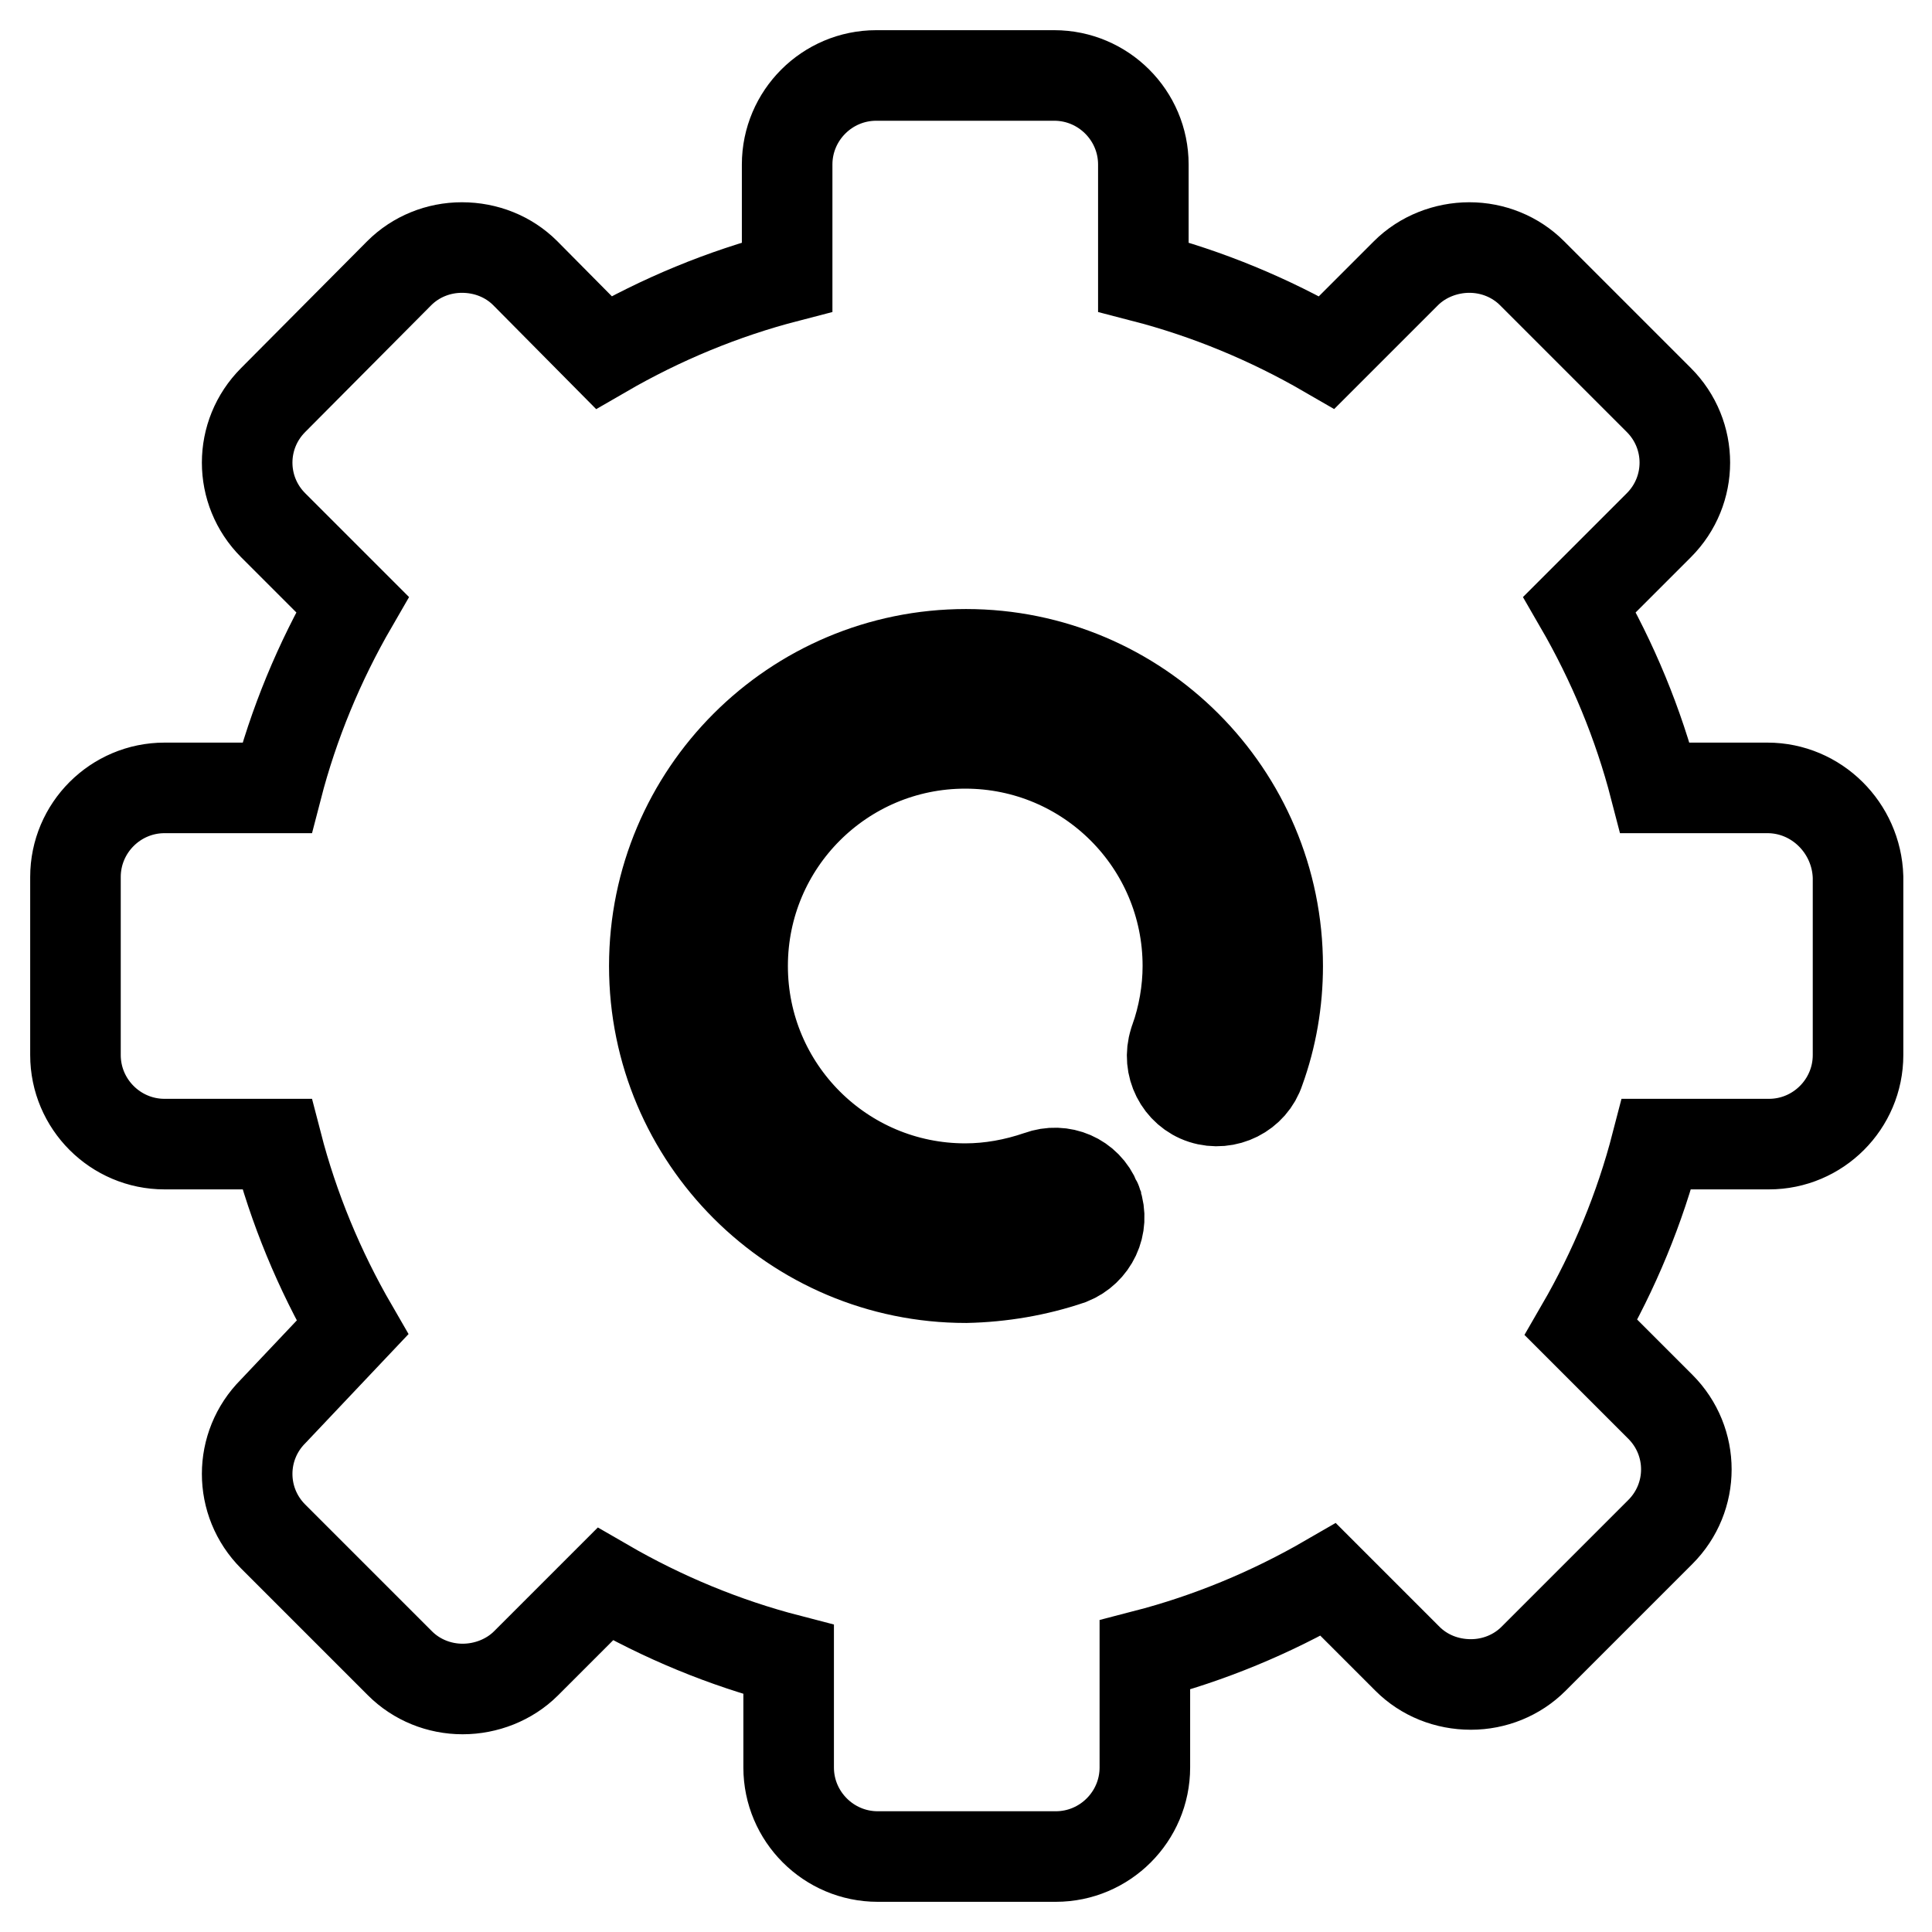 <?xml version="1.0" encoding="utf-8"?>
<!-- Svg Vector Icons : http://www.onlinewebfonts.com/icon -->
<!DOCTYPE svg PUBLIC "-//W3C//DTD SVG 1.1//EN" "http://www.w3.org/Graphics/SVG/1.1/DTD/svg11.dtd">
<svg version="1.1" xmlns="http://www.w3.org/2000/svg" xmlns:xlink="http://www.w3.org/1999/xlink" x="0px" y="0px" viewBox="0 0 256 256" enable-background="new 0 0 256 256" xml:space="preserve">
<g> <path stroke-width="12" fill-opacity="0" stroke="#000000"  d="M234.2,104.4h-14.9c-2.2-8.5-5.6-16.7-10-24.3l10.5-10.5c4.6-4.6,4.6-12,0-16.6L203,36.2 c-2.2-2.2-5.2-3.4-8.3-3.4c-3.1,0-6.2,1.2-8.4,3.4l-10.5,10.5c-7.6-4.4-15.8-7.8-24.3-10V21.8c0-6.5-5.3-11.8-11.8-11.8l0,0h-23.6 c-6.5,0-11.8,5.3-11.8,11.8v14.9c-8.5,2.2-16.7,5.6-24.3,10L69.6,36.2c-2.2-2.2-5.2-3.4-8.4-3.4c-3.1,0-6.1,1.2-8.3,3.4L36.2,53 c-4.6,4.6-4.6,12,0,16.6l10.5,10.5c-4.4,7.6-7.8,15.8-10,24.3H21.8c-6.5,0-11.8,5.3-11.8,11.8v23.6c0,6.5,5.3,11.8,11.8,11.8l0,0 h14.9c2.2,8.5,5.6,16.7,10,24.3L36.2,187c-4.6,4.6-4.6,12,0,16.6L53,220.4c2.2,2.2,5.2,3.4,8.3,3.4c3.1,0,6.2-1.2,8.4-3.4 l10.5-10.5c7.6,4.4,15.8,7.8,24.3,10v14.3c0,6.5,5.3,11.8,11.8,11.8l0,0h23.6c6.5,0,11.8-5.3,11.8-11.8l0,0v-14.9 c8.5-2.2,16.7-5.6,24.3-10l10.5,10.5c2.2,2.2,5.2,3.4,8.4,3.4c3.1,0,6.1-1.2,8.3-3.4l16.8-16.8c4.6-4.6,4.6-12,0-16.6l-10.5-10.5 c4.4-7.6,7.8-15.8,10-24.3h14.9c6.5,0,11.8-5.3,11.8-11.8l0,0v-23.6C246,109.7,240.7,104.4,234.2,104.4L234.2,104.4L234.2,104.4z  M166.9,141.8c-1,3.1-4.4,4.8-7.5,3.8c-3.1-1-4.8-4.4-3.8-7.5c0-0.1,0.1-0.2,0.1-0.3c1.1-3.1,1.7-6.5,1.7-9.8 c0-16.3-13.2-29.5-29.5-29.5c-16.3,0-29.5,13.2-29.5,29.5c0,16.3,13.2,29.5,29.5,29.5c3.3,0,6.6-0.6,9.8-1.7c3-1.1,6.3,0.3,7.5,3.3 c0,0.1,0.1,0.1,0.1,0.2c1.1,3.1-0.5,6.4-3.5,7.6c-4.4,1.5-9.1,2.3-13.8,2.4c-22.8,0-41.3-18.5-41.3-41.3 c0-22.8,18.5-41.3,41.3-41.3c22.8,0,41.3,18.5,41.3,41.3l0,0C169.3,132.7,168.5,137.4,166.9,141.8z"/></g>
</svg>